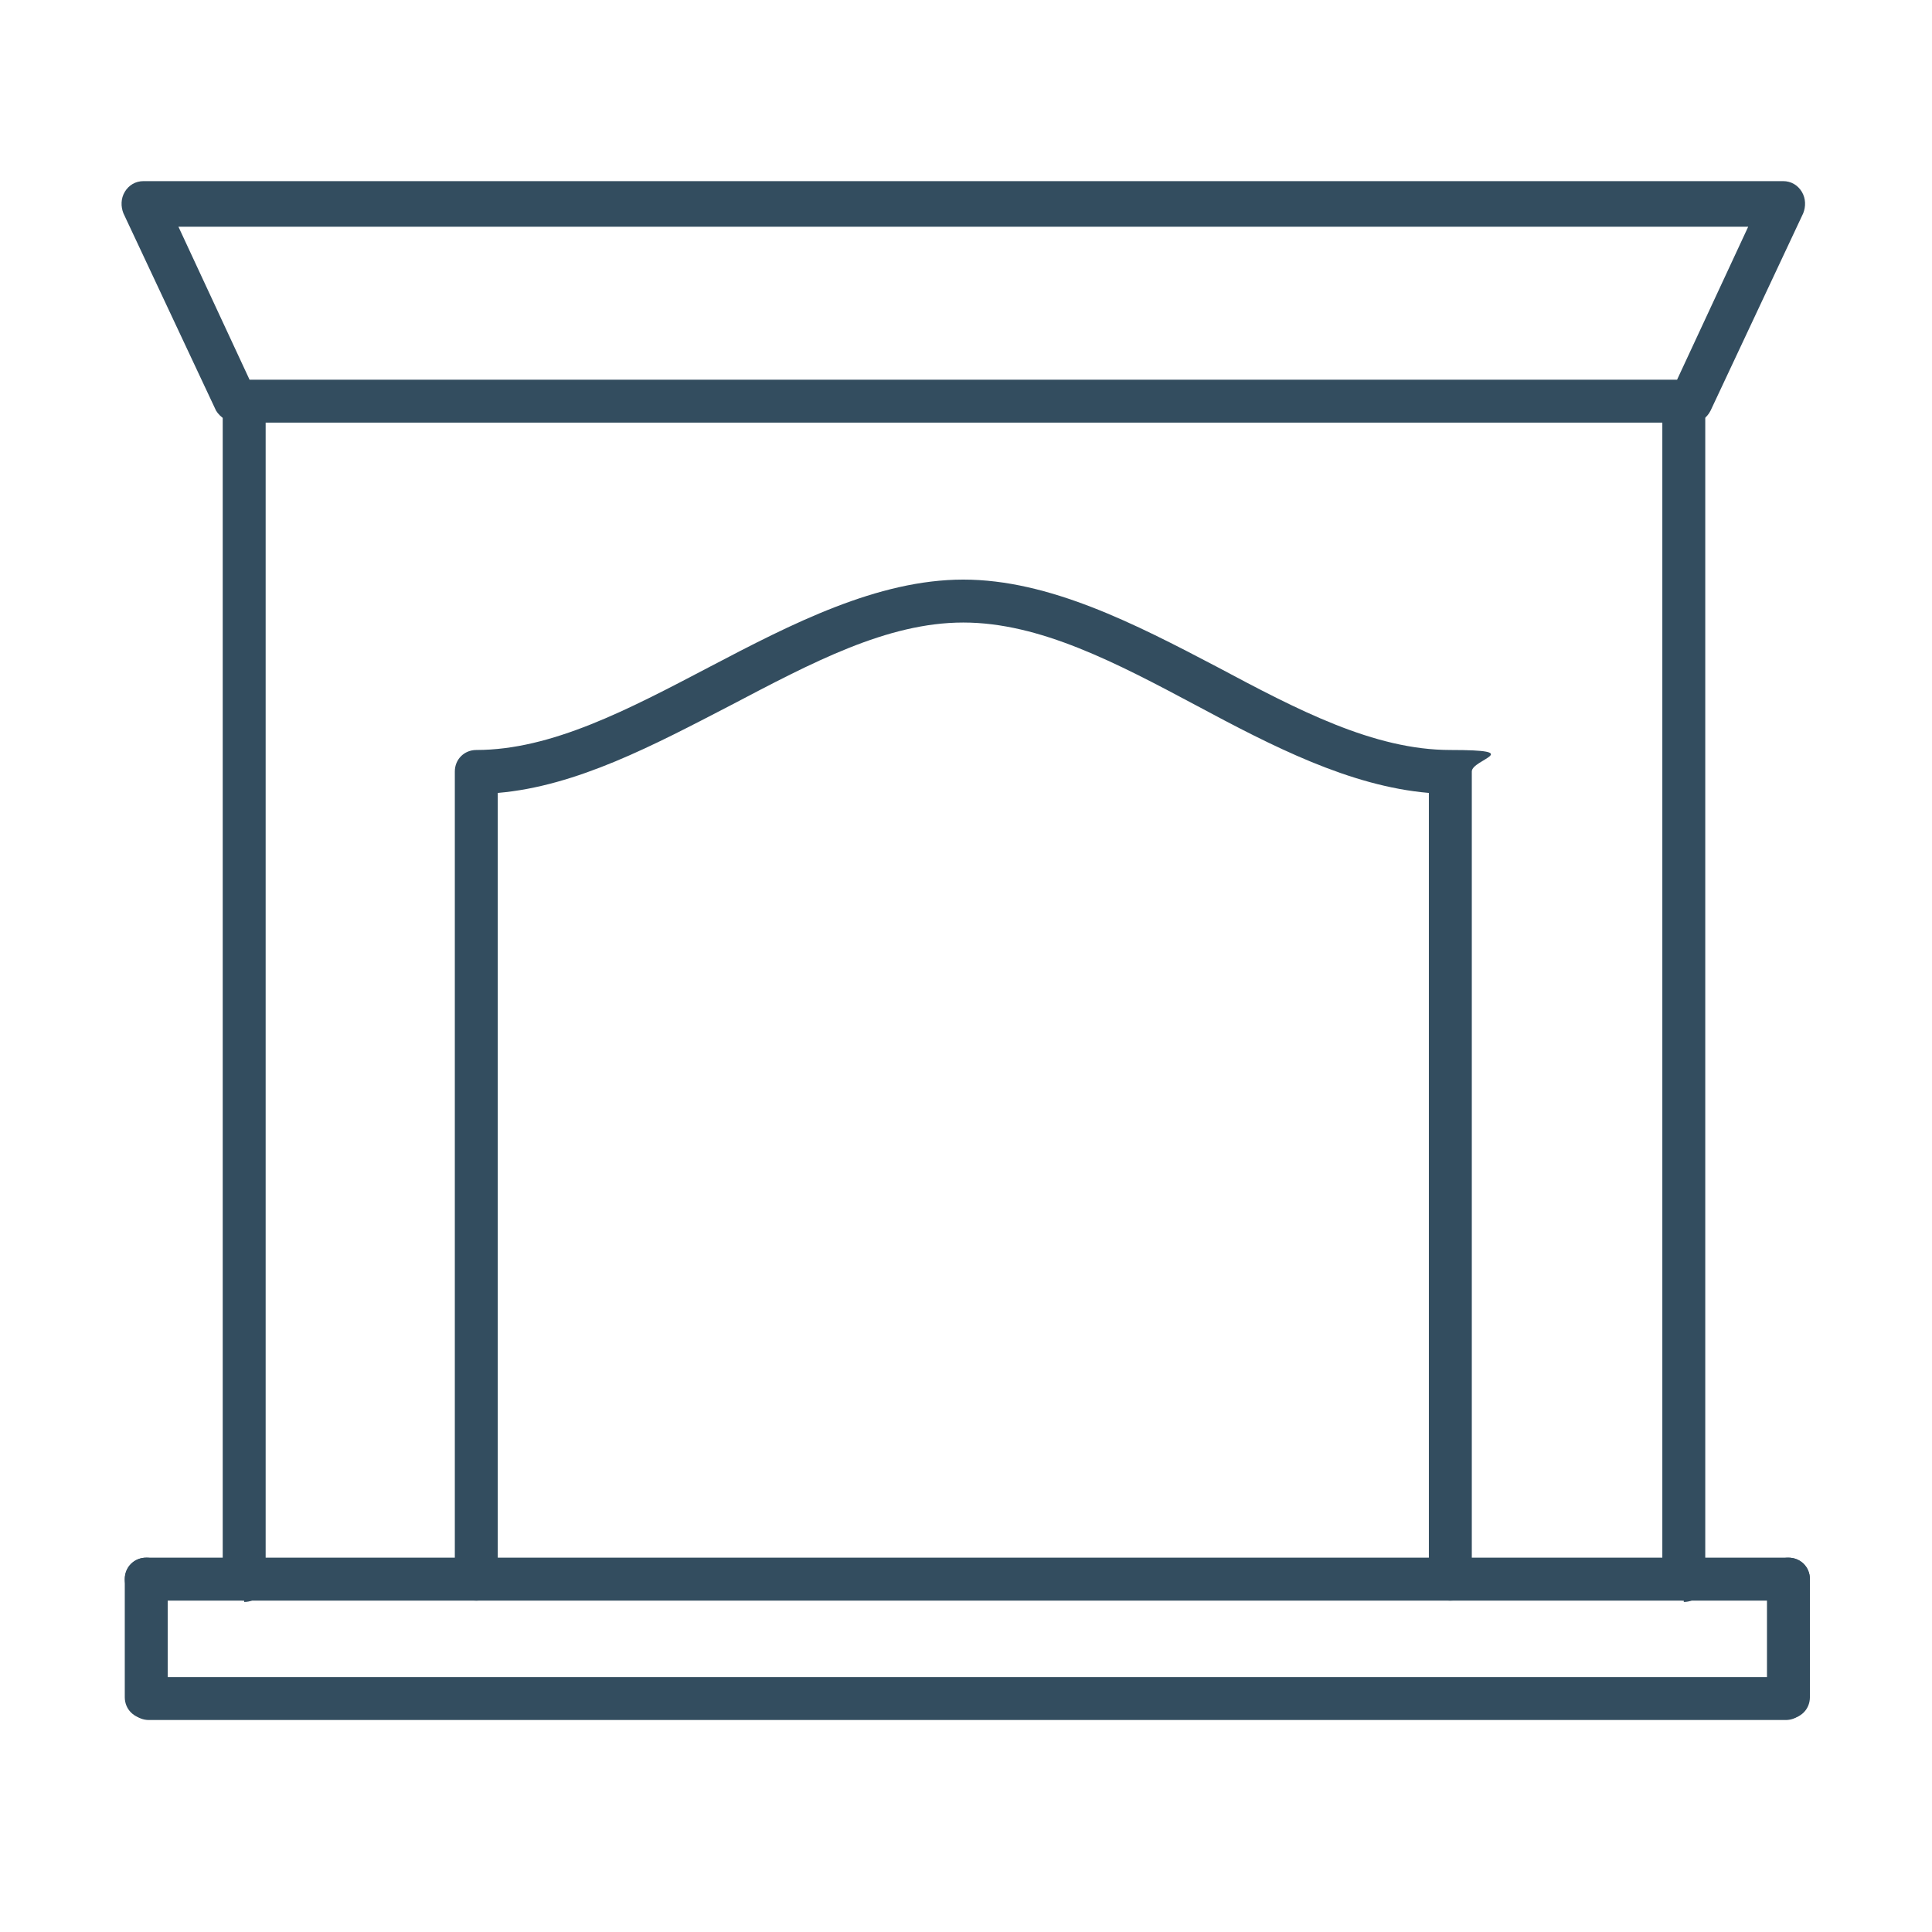 <?xml version="1.0" encoding="UTF-8"?>
<svg xmlns="http://www.w3.org/2000/svg" id="Layer_1" viewBox="0 0 144 144">
  <defs>
    <style>.cls-1{fill:#334d5f;}</style>
  </defs>
  <path class="cls-1" d="m125.5,119.3c-.9,0-1.6-.7-1.6-1.6V31c0-.9.7-1.6,1.6-1.6s1.6.7,1.6,1.6v86.8c0,.9-.7,1.6-1.6,1.6Z"></path>
  <path class="cls-1" d="m108.1,119.3c-.9,0-1.6-.7-1.6-1.6v-58.6c-5.9-.5-11.7-3.5-17.3-6.5-6-3.2-11.7-6.2-17.4-6.2s-11.3,3-17.4,6.2c-5.6,2.9-11.4,6-17.3,6.5v58.6c0,.9-.7,1.6-1.6,1.6s-1.6-.7-1.6-1.6v-60.2c0-.9.7-1.6,1.6-1.6,5.6,0,11.3-3,17.4-6.2,6.1-3.2,12.5-6.5,18.9-6.5s12.8,3.3,18.9,6.5c6,3.2,11.7,6.2,17.4,6.2s1.6.7,1.6,1.6v60.2c0,.9-.7,1.6-1.6,1.6Z"></path>
  <path class="cls-1" d="m18.2,119.3c-.9,0-1.6-.7-1.6-1.6V31c0-.9.7-1.6,1.6-1.6s1.6.7,1.6,1.6v86.8c0,.9-.7,1.6-1.6,1.6Z"></path>
  <path class="cls-1" d="m133.3,119.3H10.9c-.9,0-1.6-.7-1.6-1.6s.7-1.6,1.6-1.6h122.4c.9,0,1.6.7,1.6,1.6s-.7,1.6-1.6,1.6Z"></path>
  <path class="cls-1" d="m126.1,31.5H17.6c-.6,0-1.2-.4-1.5-.9l-6.9-14.7c-.2-.5-.2-1.1.1-1.6.3-.5.8-.8,1.4-.8h122.2c.6,0,1.1.3,1.4.8.3.5.3,1.1.1,1.6l-6.9,14.7c-.3.6-.8.9-1.5.9Zm-107.5-3.2h106.4l5.3-11.4H13.3l5.3,11.4Z"></path>
  <path class="cls-1" d="m133.1,128.2H11.1c-.9,0-1.6-.7-1.6-1.6s.7-1.6,1.6-1.6h122c.9,0,1.6.7,1.6,1.6s-.7,1.6-1.6,1.6Z"></path>
  <path class="cls-1" d="m10.9,128.1c-.9,0-1.6-.7-1.6-1.6v-8.8c0-.9.7-1.6,1.6-1.6s1.6.7,1.6,1.6v8.8c0,.9-.7,1.6-1.6,1.6Z"></path>
  <path class="cls-1" d="m133.3,128.1c-.9,0-1.6-.7-1.6-1.6v-8.8c0-.9.7-1.6,1.6-1.6s1.6.7,1.6,1.6v8.8c0,.9-.7,1.6-1.6,1.6Z"></path>
</svg>
